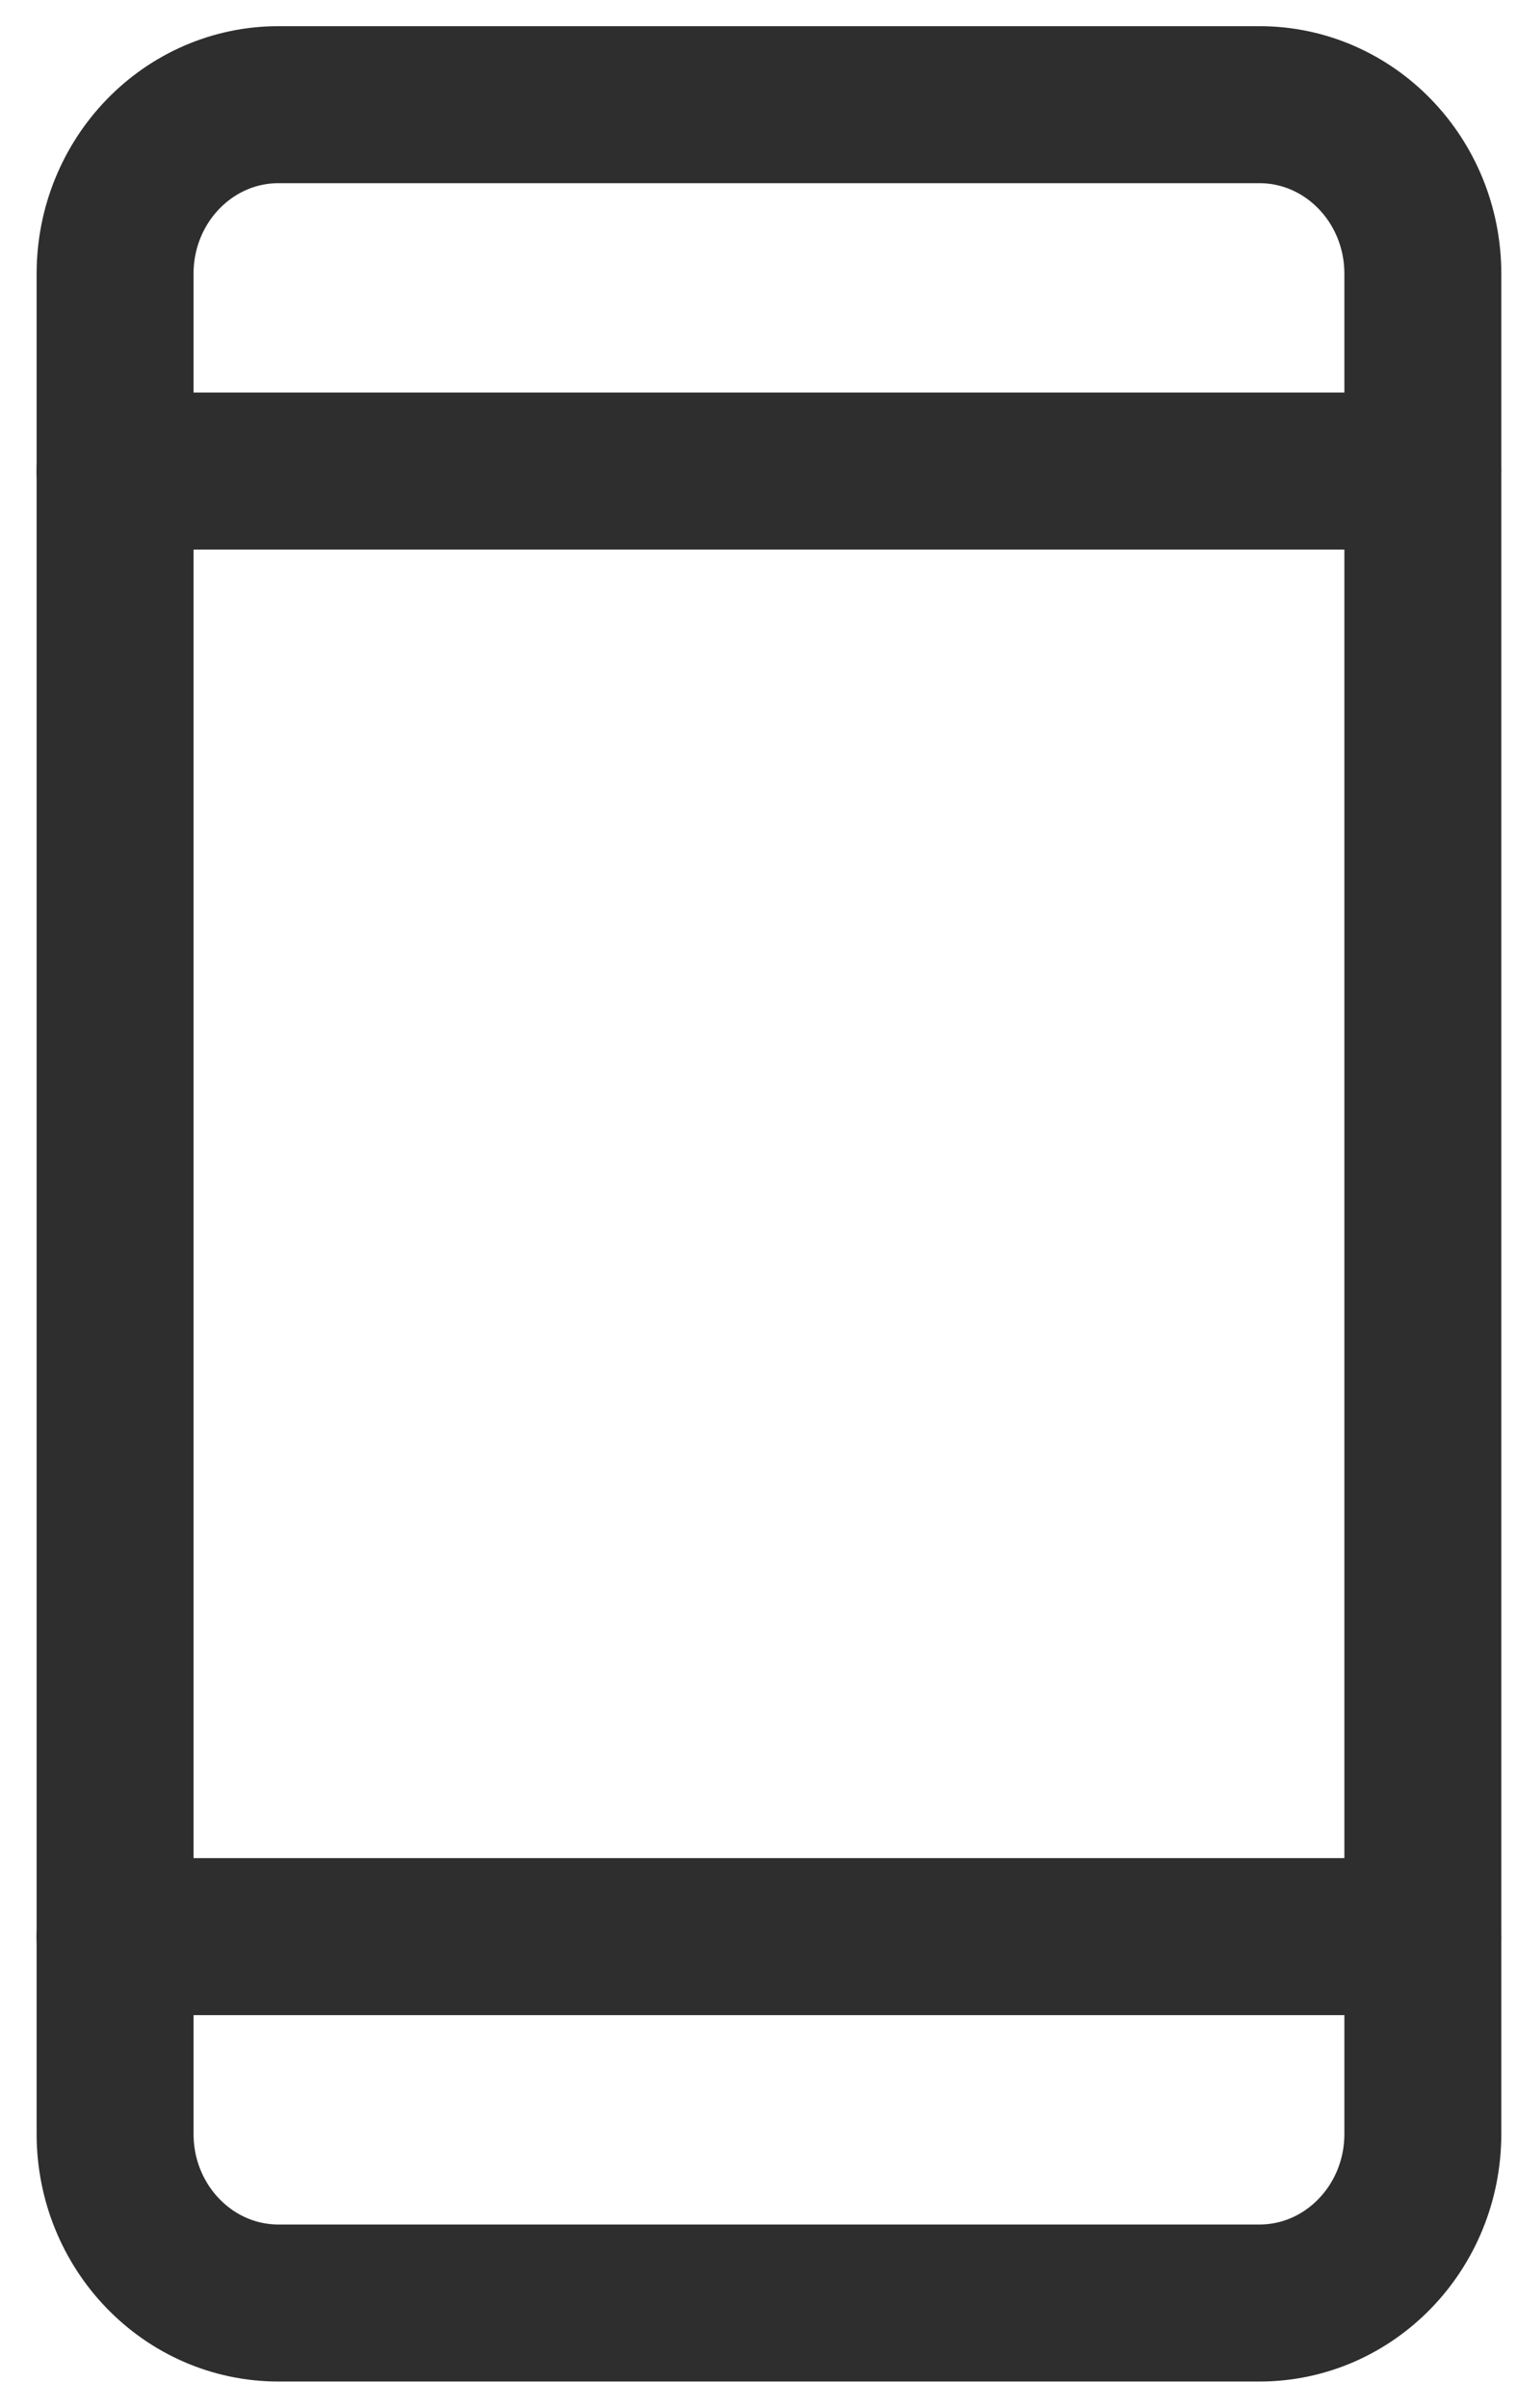 <svg width="29" height="46" viewBox="0 0 29 46" fill="none" xmlns="http://www.w3.org/2000/svg">
<path d="M24.075 2H5.325C3.599 2 2.2 3.446 2.2 5.231V40.769C2.2 42.553 3.599 44 5.325 44H24.075C25.801 44 27.2 42.553 27.2 40.769V5.231C27.2 3.446 25.801 2 24.075 2Z" stroke="#2E2E2E" stroke-width="3" stroke-linecap="round" stroke-linejoin="round"/>
<path d="M2.2 9H27.2" stroke="#2E2E2E" stroke-width="3" stroke-linecap="round" stroke-linejoin="round"/>
<path d="M2.2 37H27.2" stroke="#2E2E2E" stroke-width="3" stroke-linecap="round" stroke-linejoin="round"/>
</svg>
